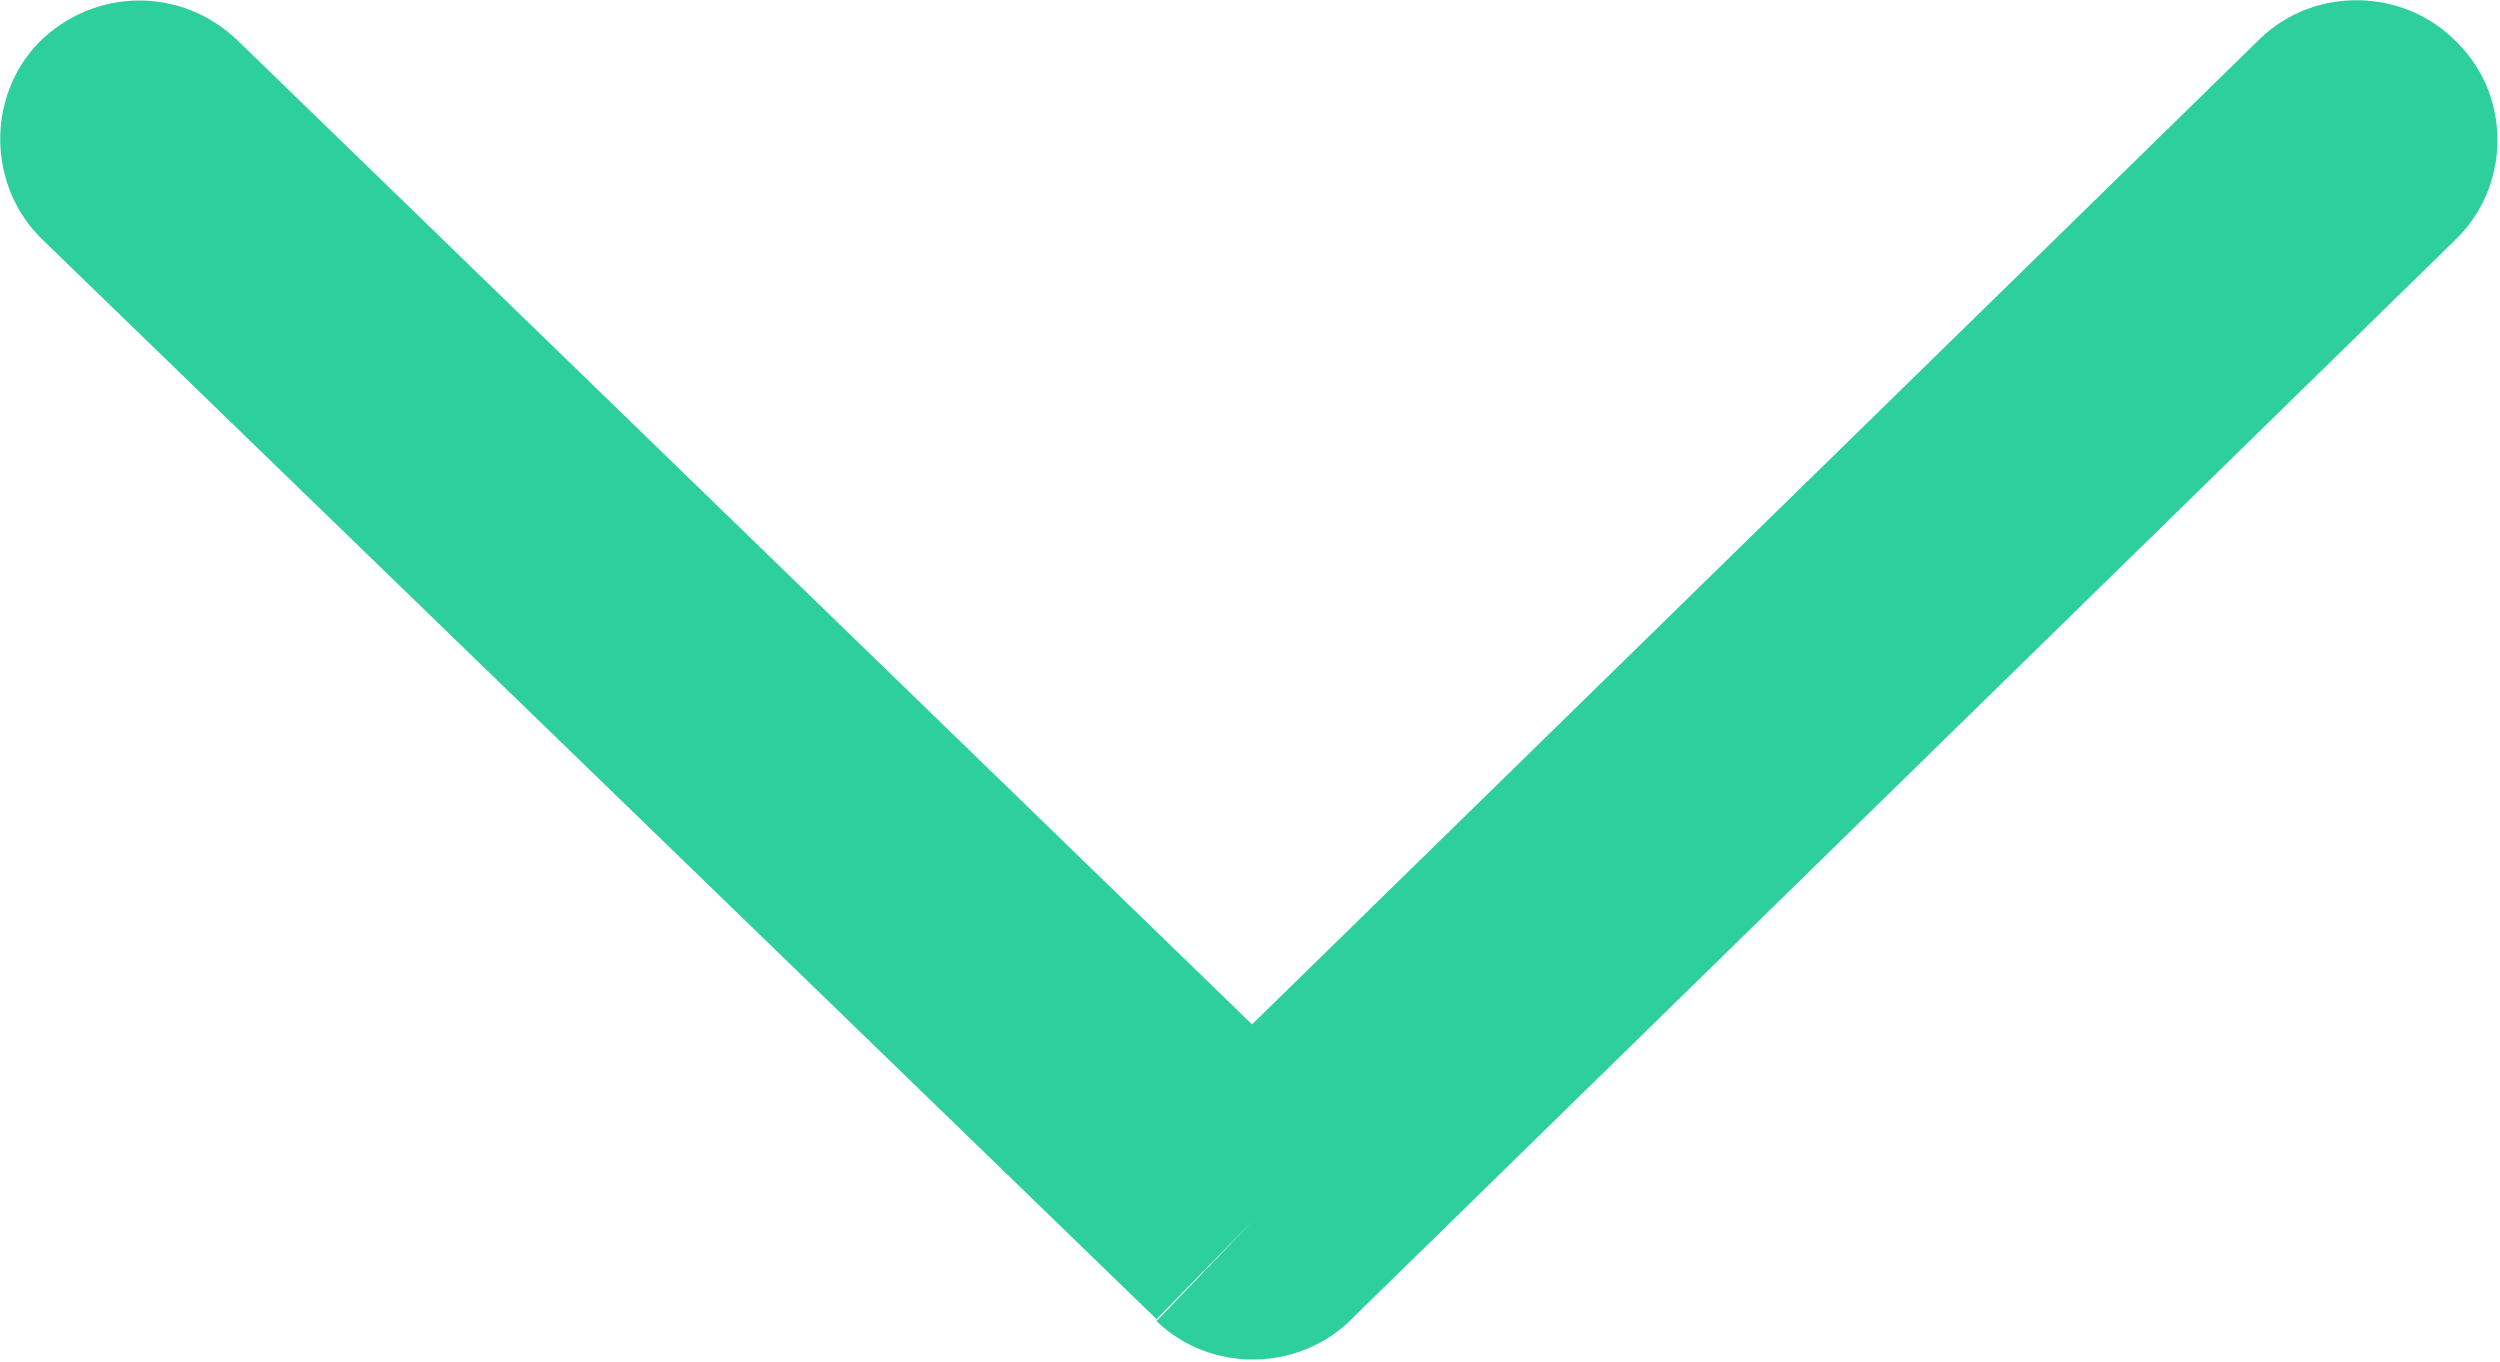 <svg version="1.2" xmlns="http://www.w3.org/2000/svg" viewBox="0 0 123 67" width="123" height="67">
	<title>line-angle-down-svg</title>
	<style>
		.s0 { fill: #2dd09c } 
	</style>
	<g id="Layer">
		<path id="Layer" class="s0" d="m61.6 50.4l49.6-48.5c2.7-2.6 7.1-2.5 9.7 0.2c2.7 2.7 2.6 7.1-0.1 9.7l-54 52.8q-0.1 0.1-0.2 0.2c-2.6 2.7-7 2.8-9.7 0.2l4.8-5l-4.8 4.9l-54.8-53.1c-2.7-2.6-2.8-7-0.2-9.7c2.7-2.7 7-2.8 9.8-0.1z"/>
	</g>
</svg>